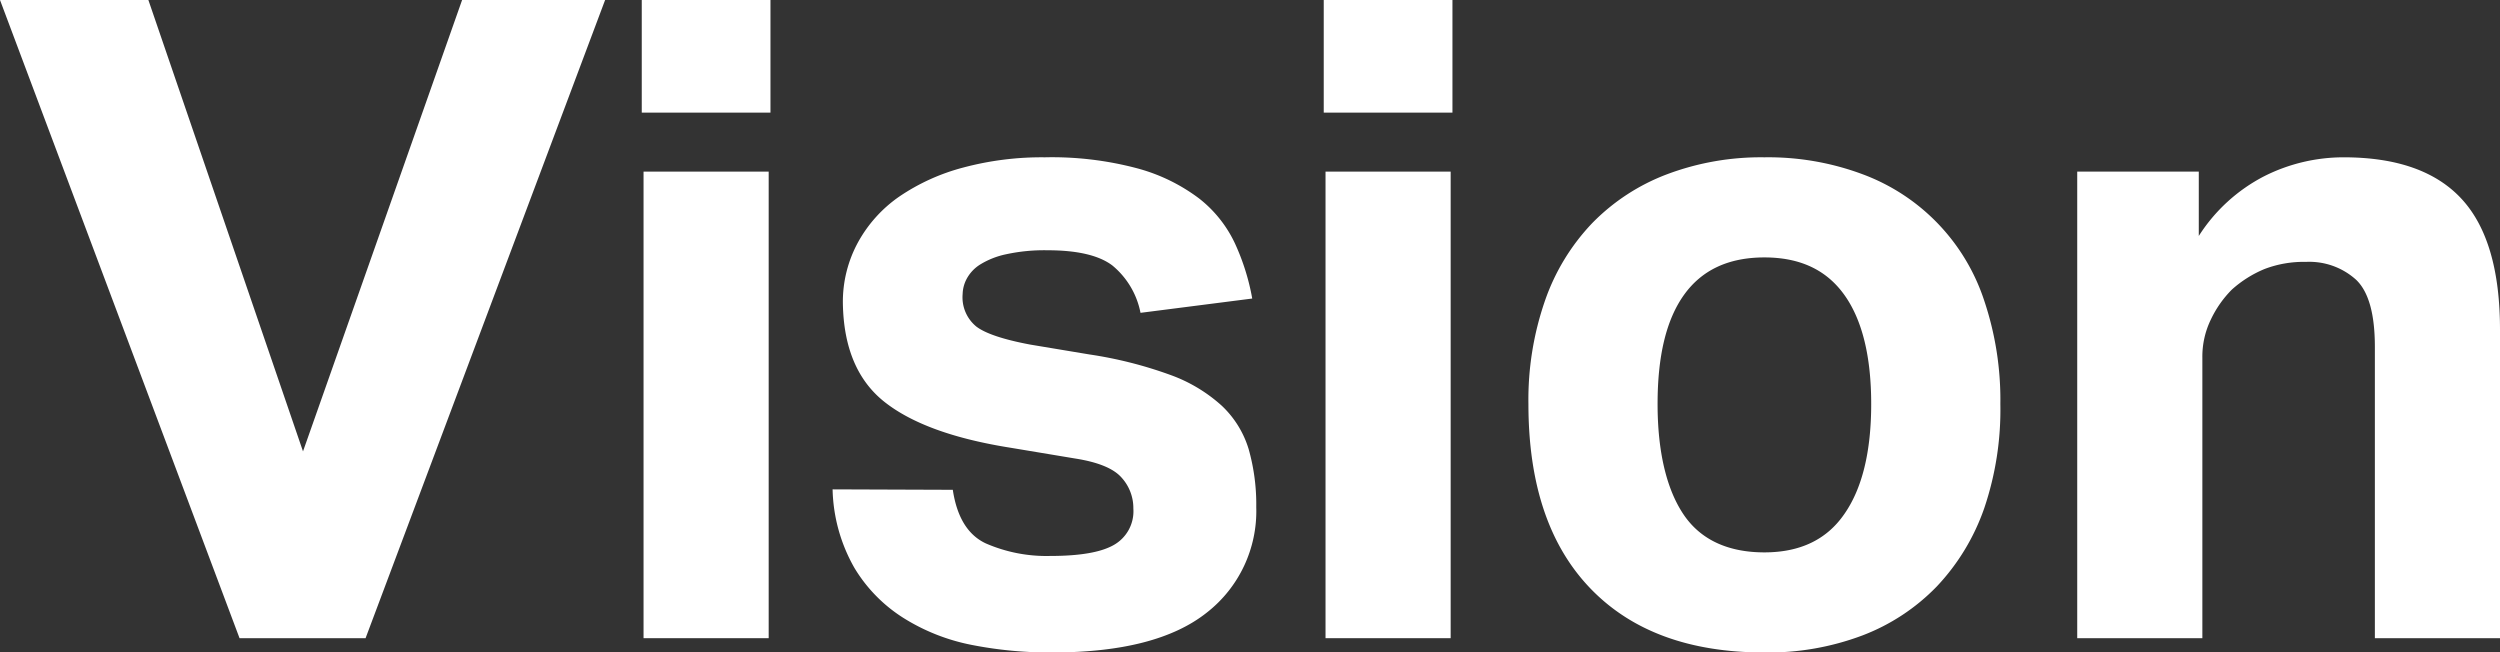 <svg xmlns="http://www.w3.org/2000/svg" viewBox="0 0 279.7 73"><rect x="0" y="0" width="279.7" height="73" fill="#333333" stroke="none"/><defs><style>.cls-1{isolation:isolate;}.cls-2{fill:#fff;}</style></defs><g id="レイヤー_2" data-name="レイヤー 2"><g id="レイヤー_1-2" data-name="レイヤー 1"><g id="Vision" class="cls-1"><g class="cls-1"><path class="cls-2" d="M0,0H16.6L33.9,50.5,51.7,0h16L40.9,71.4H26.8Z"/><path class="cls-2" d="M71.8,0H86.2V12.6H71.8ZM72,19.2H86V71.4H72Z"/><path class="cls-2" d="M106.6,54.8c.46,3.07,1.7,5.07,3.7,6a17,17,0,0,0,7.2,1.4c3.33,0,5.71-.41,7.15-1.25a4.33,4.33,0,0,0,2.15-4.05,5.07,5.07,0,0,0-1.35-3.5q-1.35-1.5-5.15-2.1l-7.2-1.2Q103.59,48.6,99,45T94.3,33.9A13.88,13.88,0,0,1,96,27.1,15,15,0,0,1,100.6,22a23.17,23.17,0,0,1,7.15-3.25,34,34,0,0,1,9.15-1.15,37.12,37.12,0,0,1,10.4,1.25,20.19,20.19,0,0,1,6.85,3.35,13.82,13.82,0,0,1,4,5,25.34,25.34,0,0,1,1.95,6.2L127.6,35a9.12,9.12,0,0,0-3.15-5.3Q122.2,28,117.2,28a20.07,20.07,0,0,0-4.65.45,9.05,9.05,0,0,0-2.9,1.15,4.27,4.27,0,0,0-1.5,1.6,3.83,3.83,0,0,0-.45,1.7,4.22,4.22,0,0,0,1.55,3.65q1.55,1.16,6,2l6.6,1.1a46.44,46.44,0,0,1,9.1,2.3,17.29,17.29,0,0,1,5.75,3.45,11.09,11.09,0,0,1,3,4.85,22.67,22.67,0,0,1,.85,6.5A14.39,14.39,0,0,1,135,68.55Q129.39,73,117.7,73a45.24,45.24,0,0,1-9-.85,22.45,22.45,0,0,1-7.6-3,16.93,16.93,0,0,1-5.5-5.6,18.55,18.55,0,0,1-2.45-8.8Z"/><path class="cls-2" d="M148.1,0h14.4V12.6H148.1Zm.2,19.2h14V71.4h-14Z"/><path class="cls-2" d="M197.4,73q-12.6,0-19.5-7.2T171,45.2a33.8,33.8,0,0,1,1.85-11.55,23.87,23.87,0,0,1,5.3-8.7,23.1,23.1,0,0,1,8.35-5.45,29.83,29.83,0,0,1,10.9-1.9,30.19,30.19,0,0,1,11,1.9A22.58,22.58,0,0,1,222,33.65a34.82,34.82,0,0,1,1.8,11.55A34.35,34.35,0,0,1,222,56.85a24.39,24.39,0,0,1-5.3,8.75,22.91,22.91,0,0,1-8.35,5.5A29.87,29.87,0,0,1,197.4,73Zm0-11.2q6,0,8.95-4.3c2-2.87,3-7,3-12.3s-1-9.4-3-12.2-4.95-4.2-8.95-4.2-7,1.4-9,4.2-2.95,6.87-2.95,12.2,1,9.52,2.9,12.35S193.33,61.8,197.4,61.8Z"/><path class="cls-2" d="M232.4,19.2H246v7.2a19,19,0,0,1,7.35-6.7,19.72,19.72,0,0,1,8.85-2.1q8.9,0,13.2,4.65t4.3,14.65V71.4h-14V38.8q0-5.5-2.1-7.5a7.8,7.8,0,0,0-5.6-2,12.29,12.29,0,0,0-4.65.8,12.79,12.79,0,0,0-3.65,2.3,12.05,12.05,0,0,0-2.35,3.35A9.49,9.49,0,0,0,246.4,40V71.4h-14Z"/></g></g></g></g></svg>
